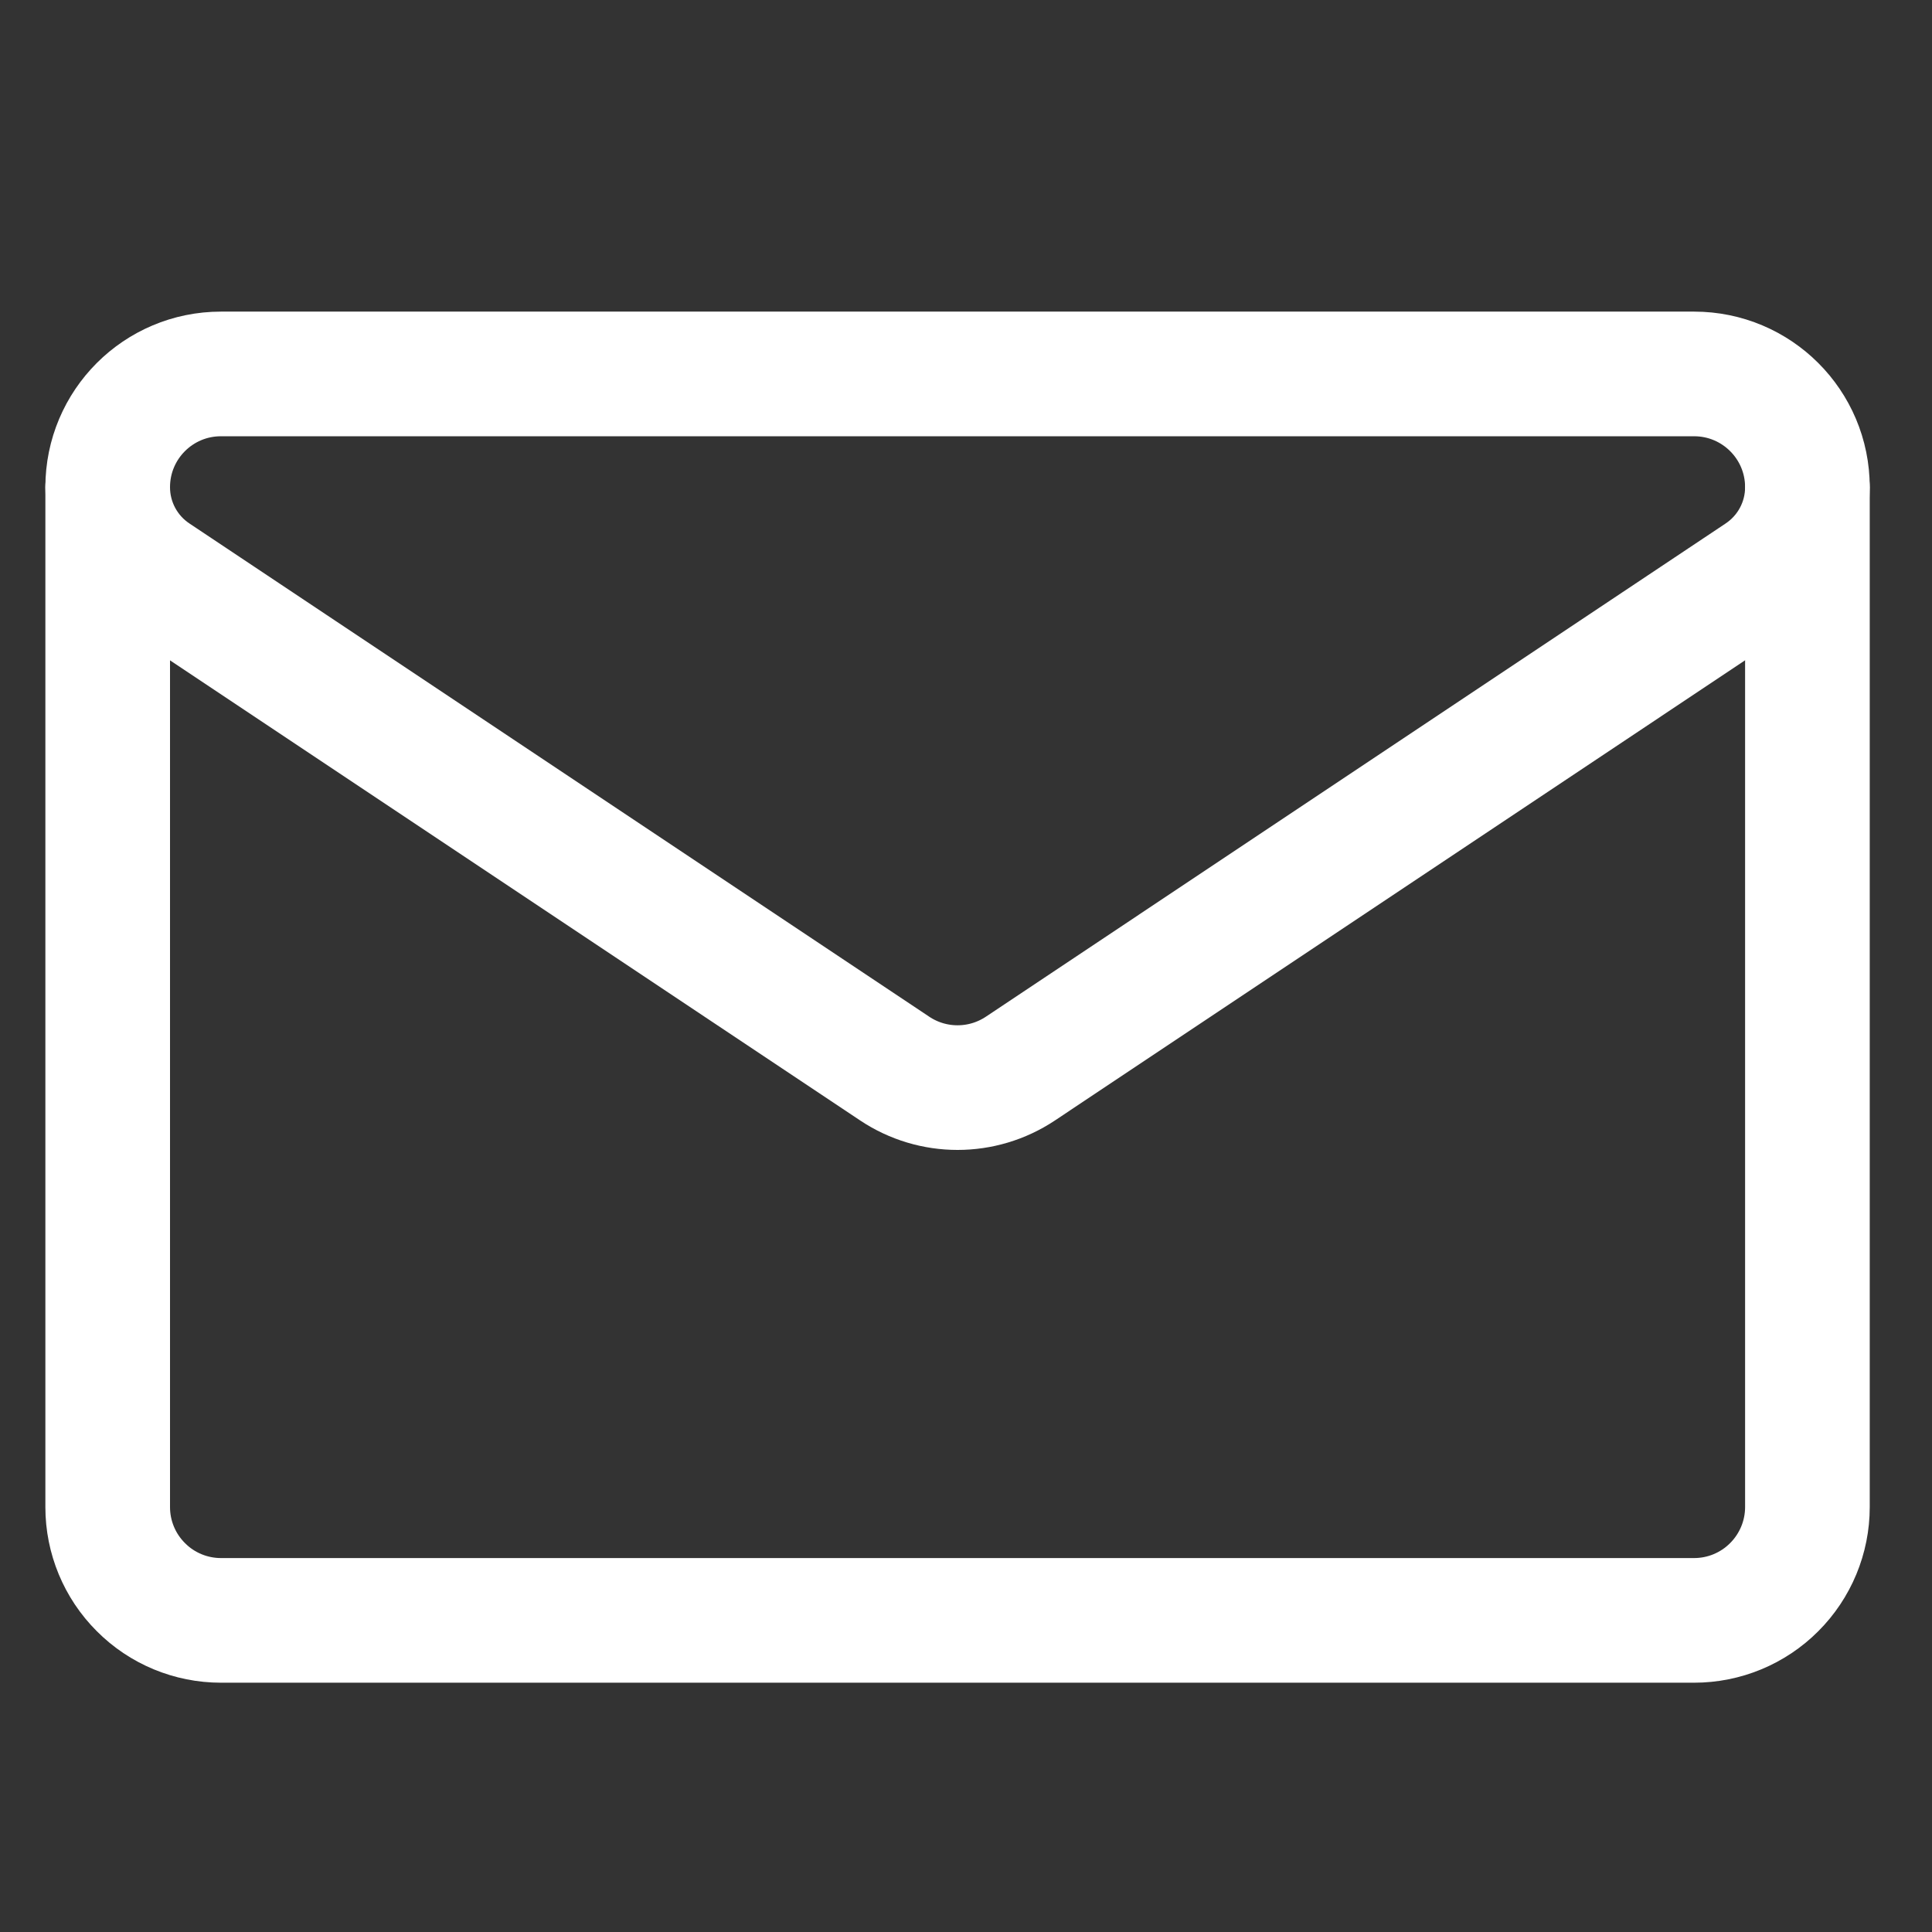<svg width="31" height="31" viewBox="0 0 31 31" fill="none" xmlns="http://www.w3.org/2000/svg">
<rect x="0" y="0" width="31" height="31" fill="#333333" stroke="none"/>
<path d="M2.484 9.231C2.011 8.916 1.728 8.386 1.728 7.818V7.817C1.728 6.813 2.541 6 3.545 6H27.183C28.187 6 29.001 6.813 29.001 7.817V7.818V7.818C29.001 8.386 28.717 8.916 28.244 9.231C25.937 10.769 18.986 15.403 16.373 17.146C15.762 17.553 14.966 17.553 14.356 17.146C11.742 15.403 4.791 10.769 2.484 9.231Z" stroke="white" stroke-width="2" stroke-miterlimit="10" stroke-linecap="round" stroke-linejoin="round"/>
<path d="M1.728 7.818V24.182C1.728 24.664 1.919 25.126 2.261 25.467C2.601 25.809 3.064 26 3.546 26H27.182C27.665 26 28.127 25.809 28.468 25.467C28.809 25.126 29.001 24.664 29.001 24.182V7.818" stroke="white" stroke-width="2" stroke-miterlimit="10" stroke-linecap="round" stroke-linejoin="round"/>
</svg>

